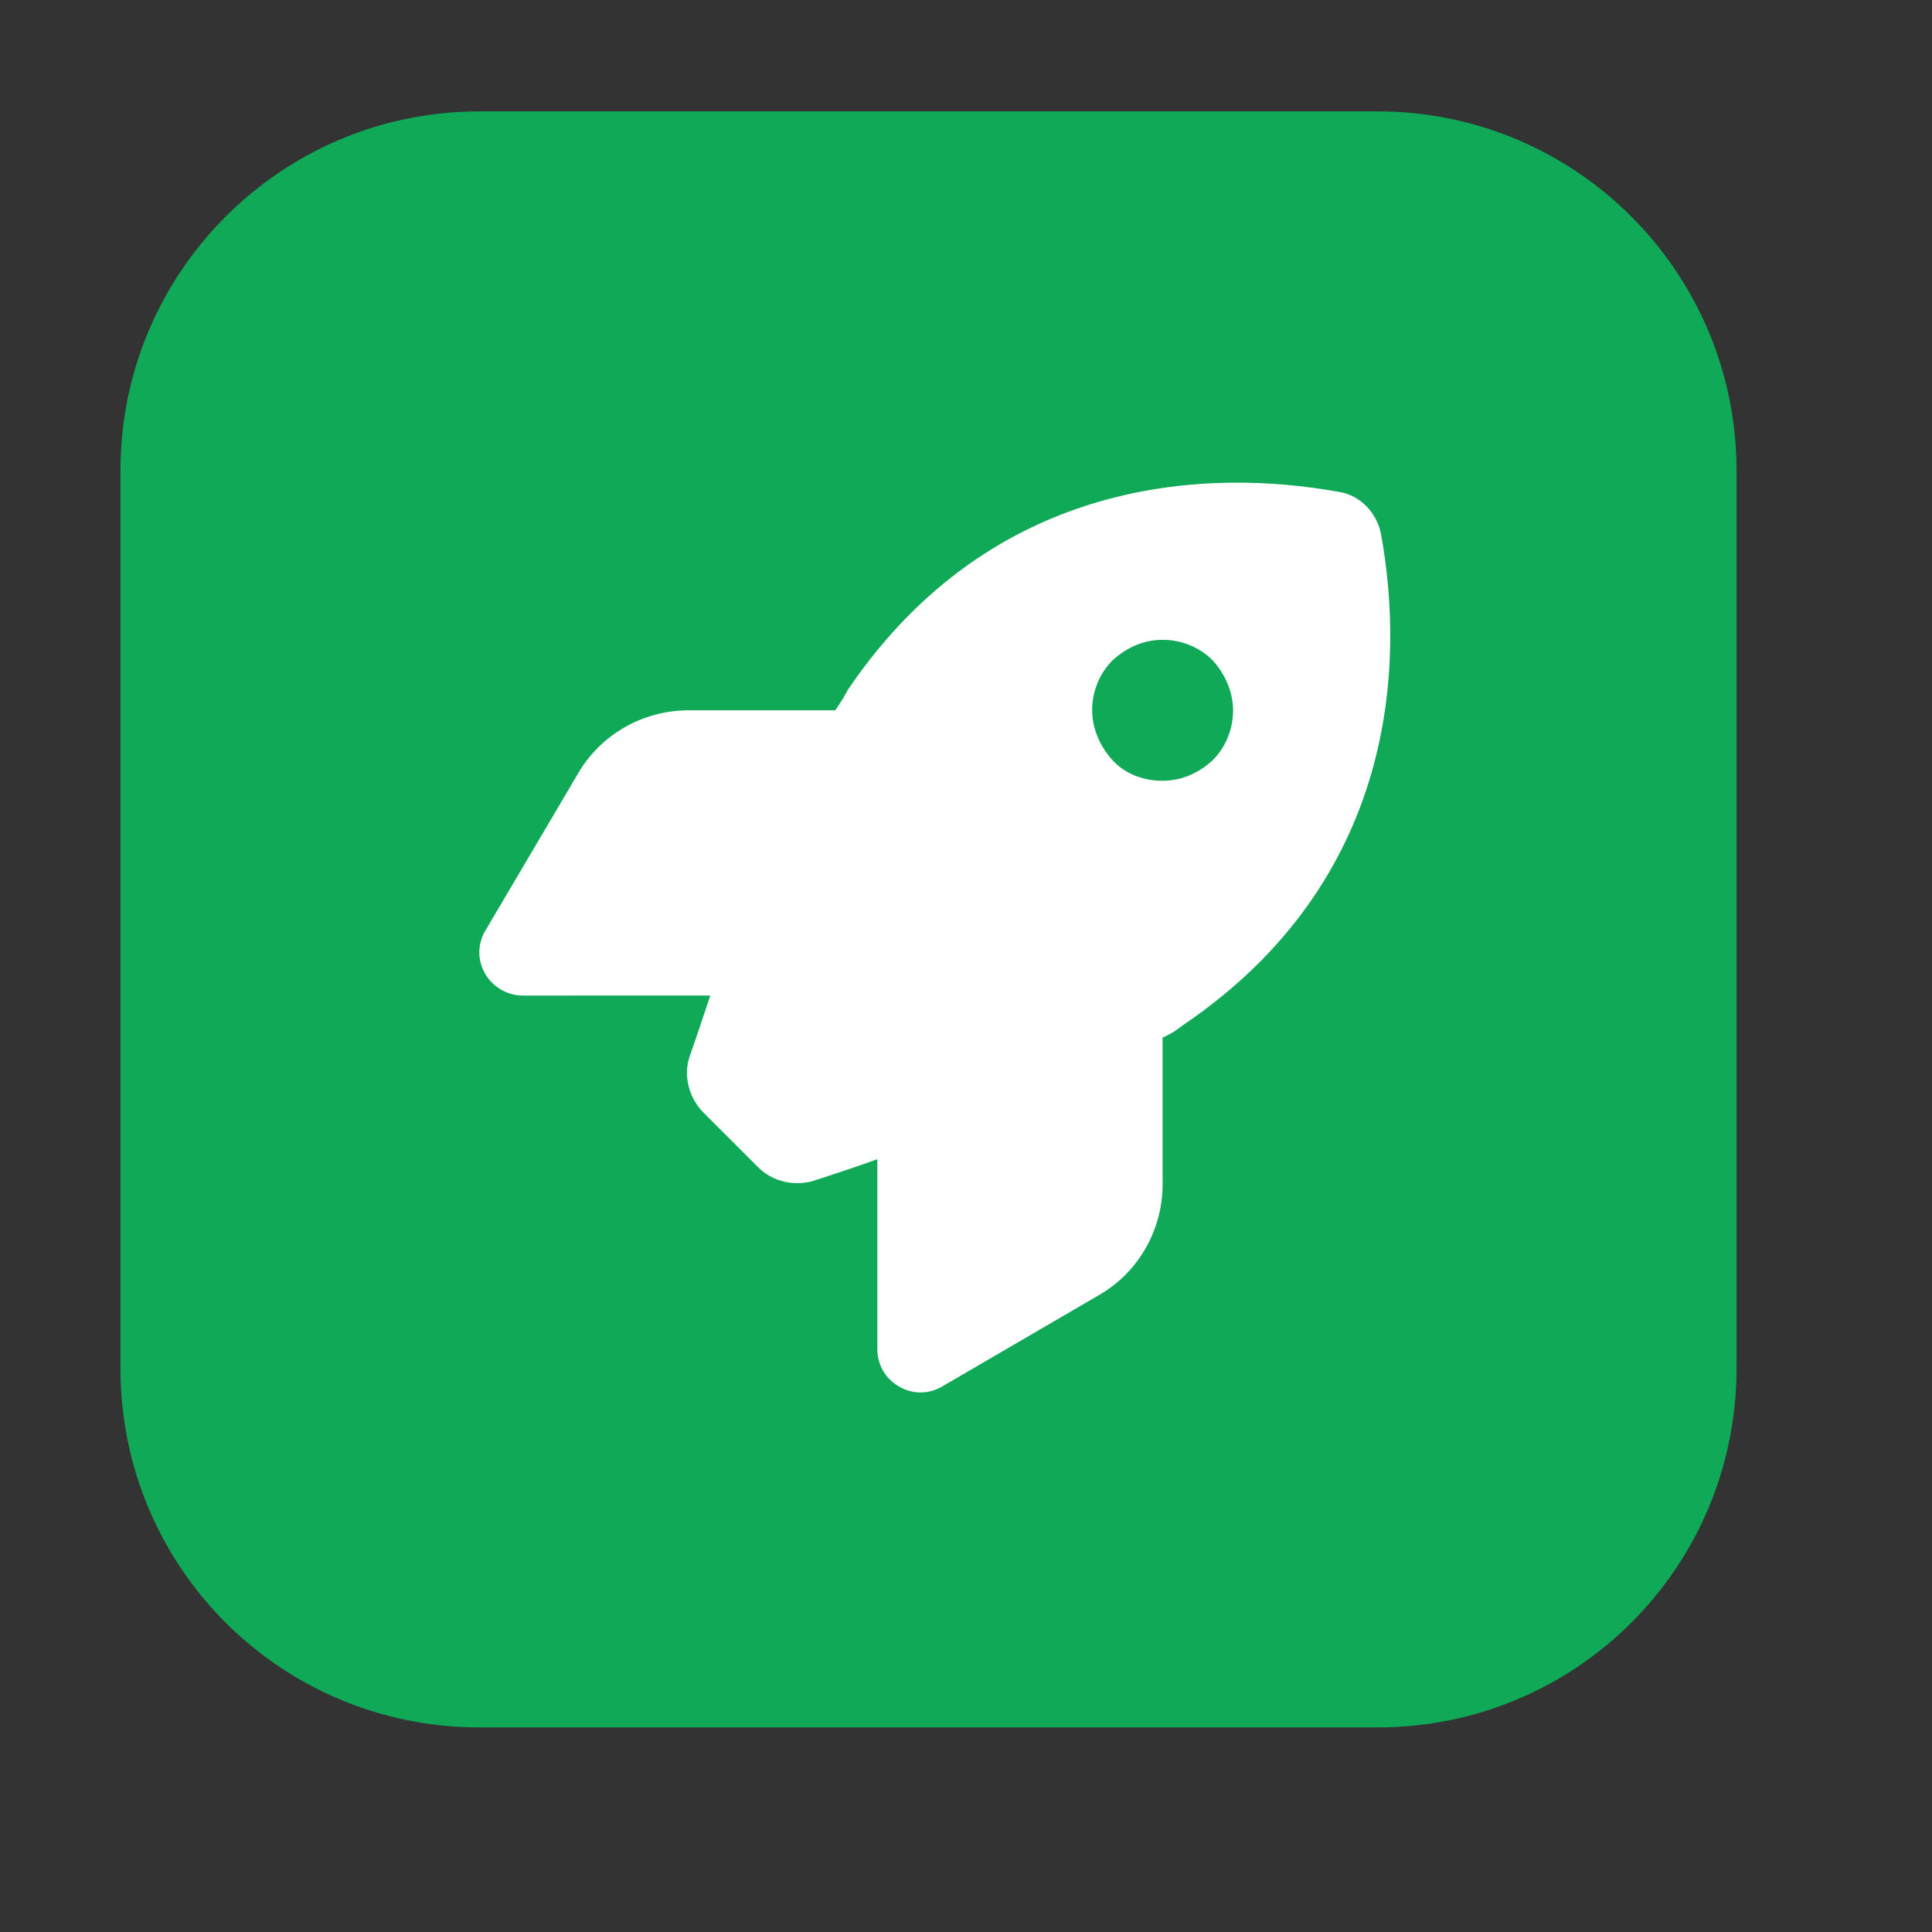 <svg xmlns="http://www.w3.org/2000/svg" xmlns:xlink="http://www.w3.org/1999/xlink" id="Layer_1" x="0px" y="0px" viewBox="0 0 170 170" style="enable-background:new 0 0 170 170;" xml:space="preserve"><rect x="0" y="0" width="170" height="170" fill="#333333" stroke="none"/> <style type="text/css"> .st0{fill:#0FA958;} .st1{fill:#FFFFFF;} </style> <g> <path class="st0" d="M121.2,9.8h-79C24.7,9.8,10.6,24,10.6,41.4v79c0,17.5,14.1,31.6,31.6,31.6h79c17.5,0,31.6-14.1,31.6-31.6v-79 C152.8,24,138.7,9.8,121.2,9.8z"></path> </g> <path class="st1" d="M66.7,102.7l-4.8-4.8c-1.3-1.3-1.8-3.3-1.2-5c0.5-1.4,1.1-3.2,1.8-5.3H46c-1.3,0-2.6-0.7-3.3-1.9 c-0.7-1.2-0.7-2.6,0-3.8L50.9,68c2-3.4,5.7-5.5,9.7-5.5h12.9c0.4-0.6,0.8-1.2,1.1-1.8c12.8-18.9,31.9-19.5,43.3-17.4 c1.8,0.3,3.2,1.8,3.6,3.6c2.1,11.4,1.5,30.5-17.4,43.3c-0.5,0.4-1.1,0.8-1.8,1.1v12.9c0,4-2.1,7.7-5.5,9.7L82.9,122 c-1.2,0.7-2.6,0.7-3.8,0c-1.2-0.7-1.9-1.9-1.9-3.3V102c-2.2,0.8-4.1,1.4-5.6,1.9C69.9,104.4,68,104,66.7,102.7L66.7,102.7z M102.3,68.7c1.7,0,3.2-0.7,4.4-1.8c1.2-1.2,1.8-2.8,1.8-4.4s-0.7-3.2-1.8-4.4c-1.2-1.2-2.8-1.8-4.4-1.8c-1.7,0-3.2,0.7-4.4,1.8 c-1.2,1.2-1.8,2.8-1.8,4.4s0.7,3.2,1.8,4.4C99,68.1,100.6,68.7,102.3,68.7z"></path> </svg>